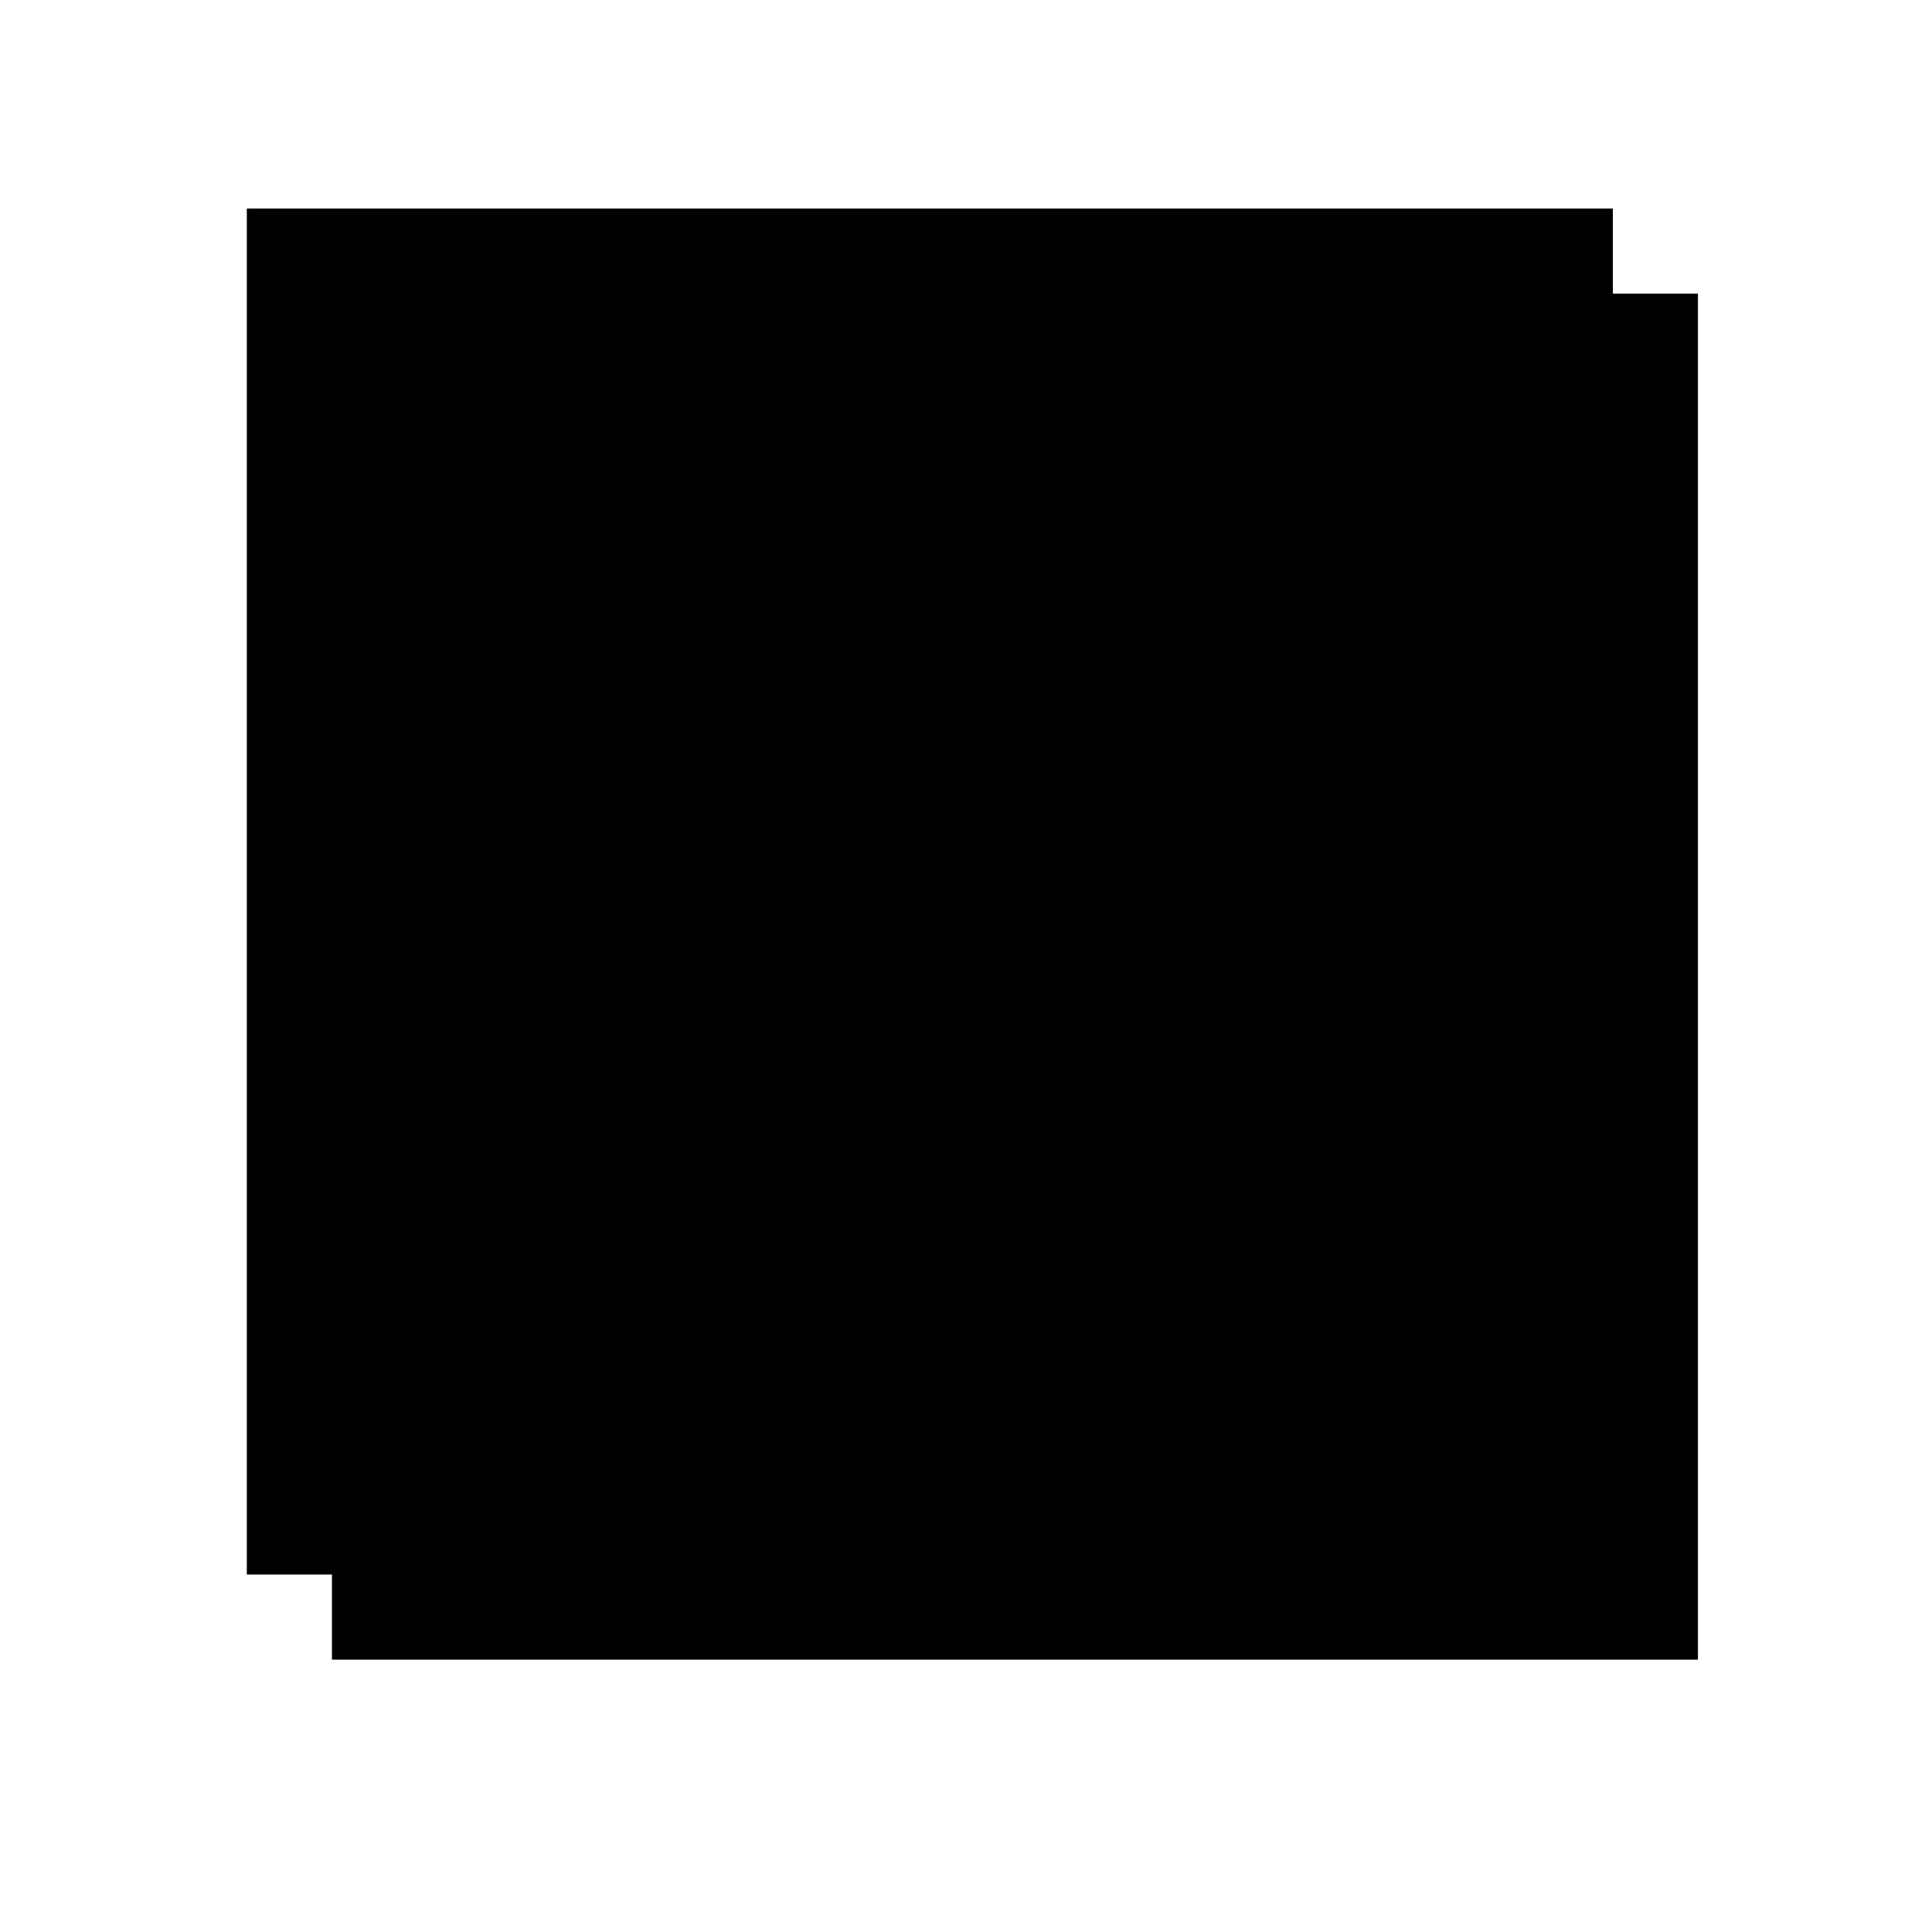 <?xml version="1.0" standalone="no"?>
<!DOCTYPE svg PUBLIC "-//W3C//DTD SVG 20010904//EN"
 "http://www.w3.org/TR/2001/REC-SVG-20010904/DTD/svg10.dtd">
<svg version="1.0" xmlns="http://www.w3.org/2000/svg"
 width="454pt" height="454pt" viewBox="0 0 454 454"
 preserveAspectRatio="xMidYMid meet">
<g transform="translate(0,454) scale(0.1,-0.1)"
fill="#000000" stroke="none">
<path d="M580 2445 l0 -1605 100 0 100 0 0 -100 0 -100 1605 0 1605 0 0 1605
0 1605 -100 0 -100 0 0 100 0 100 -1605 0 -1605 0 0 -1605z"/>
</g>
</svg>
